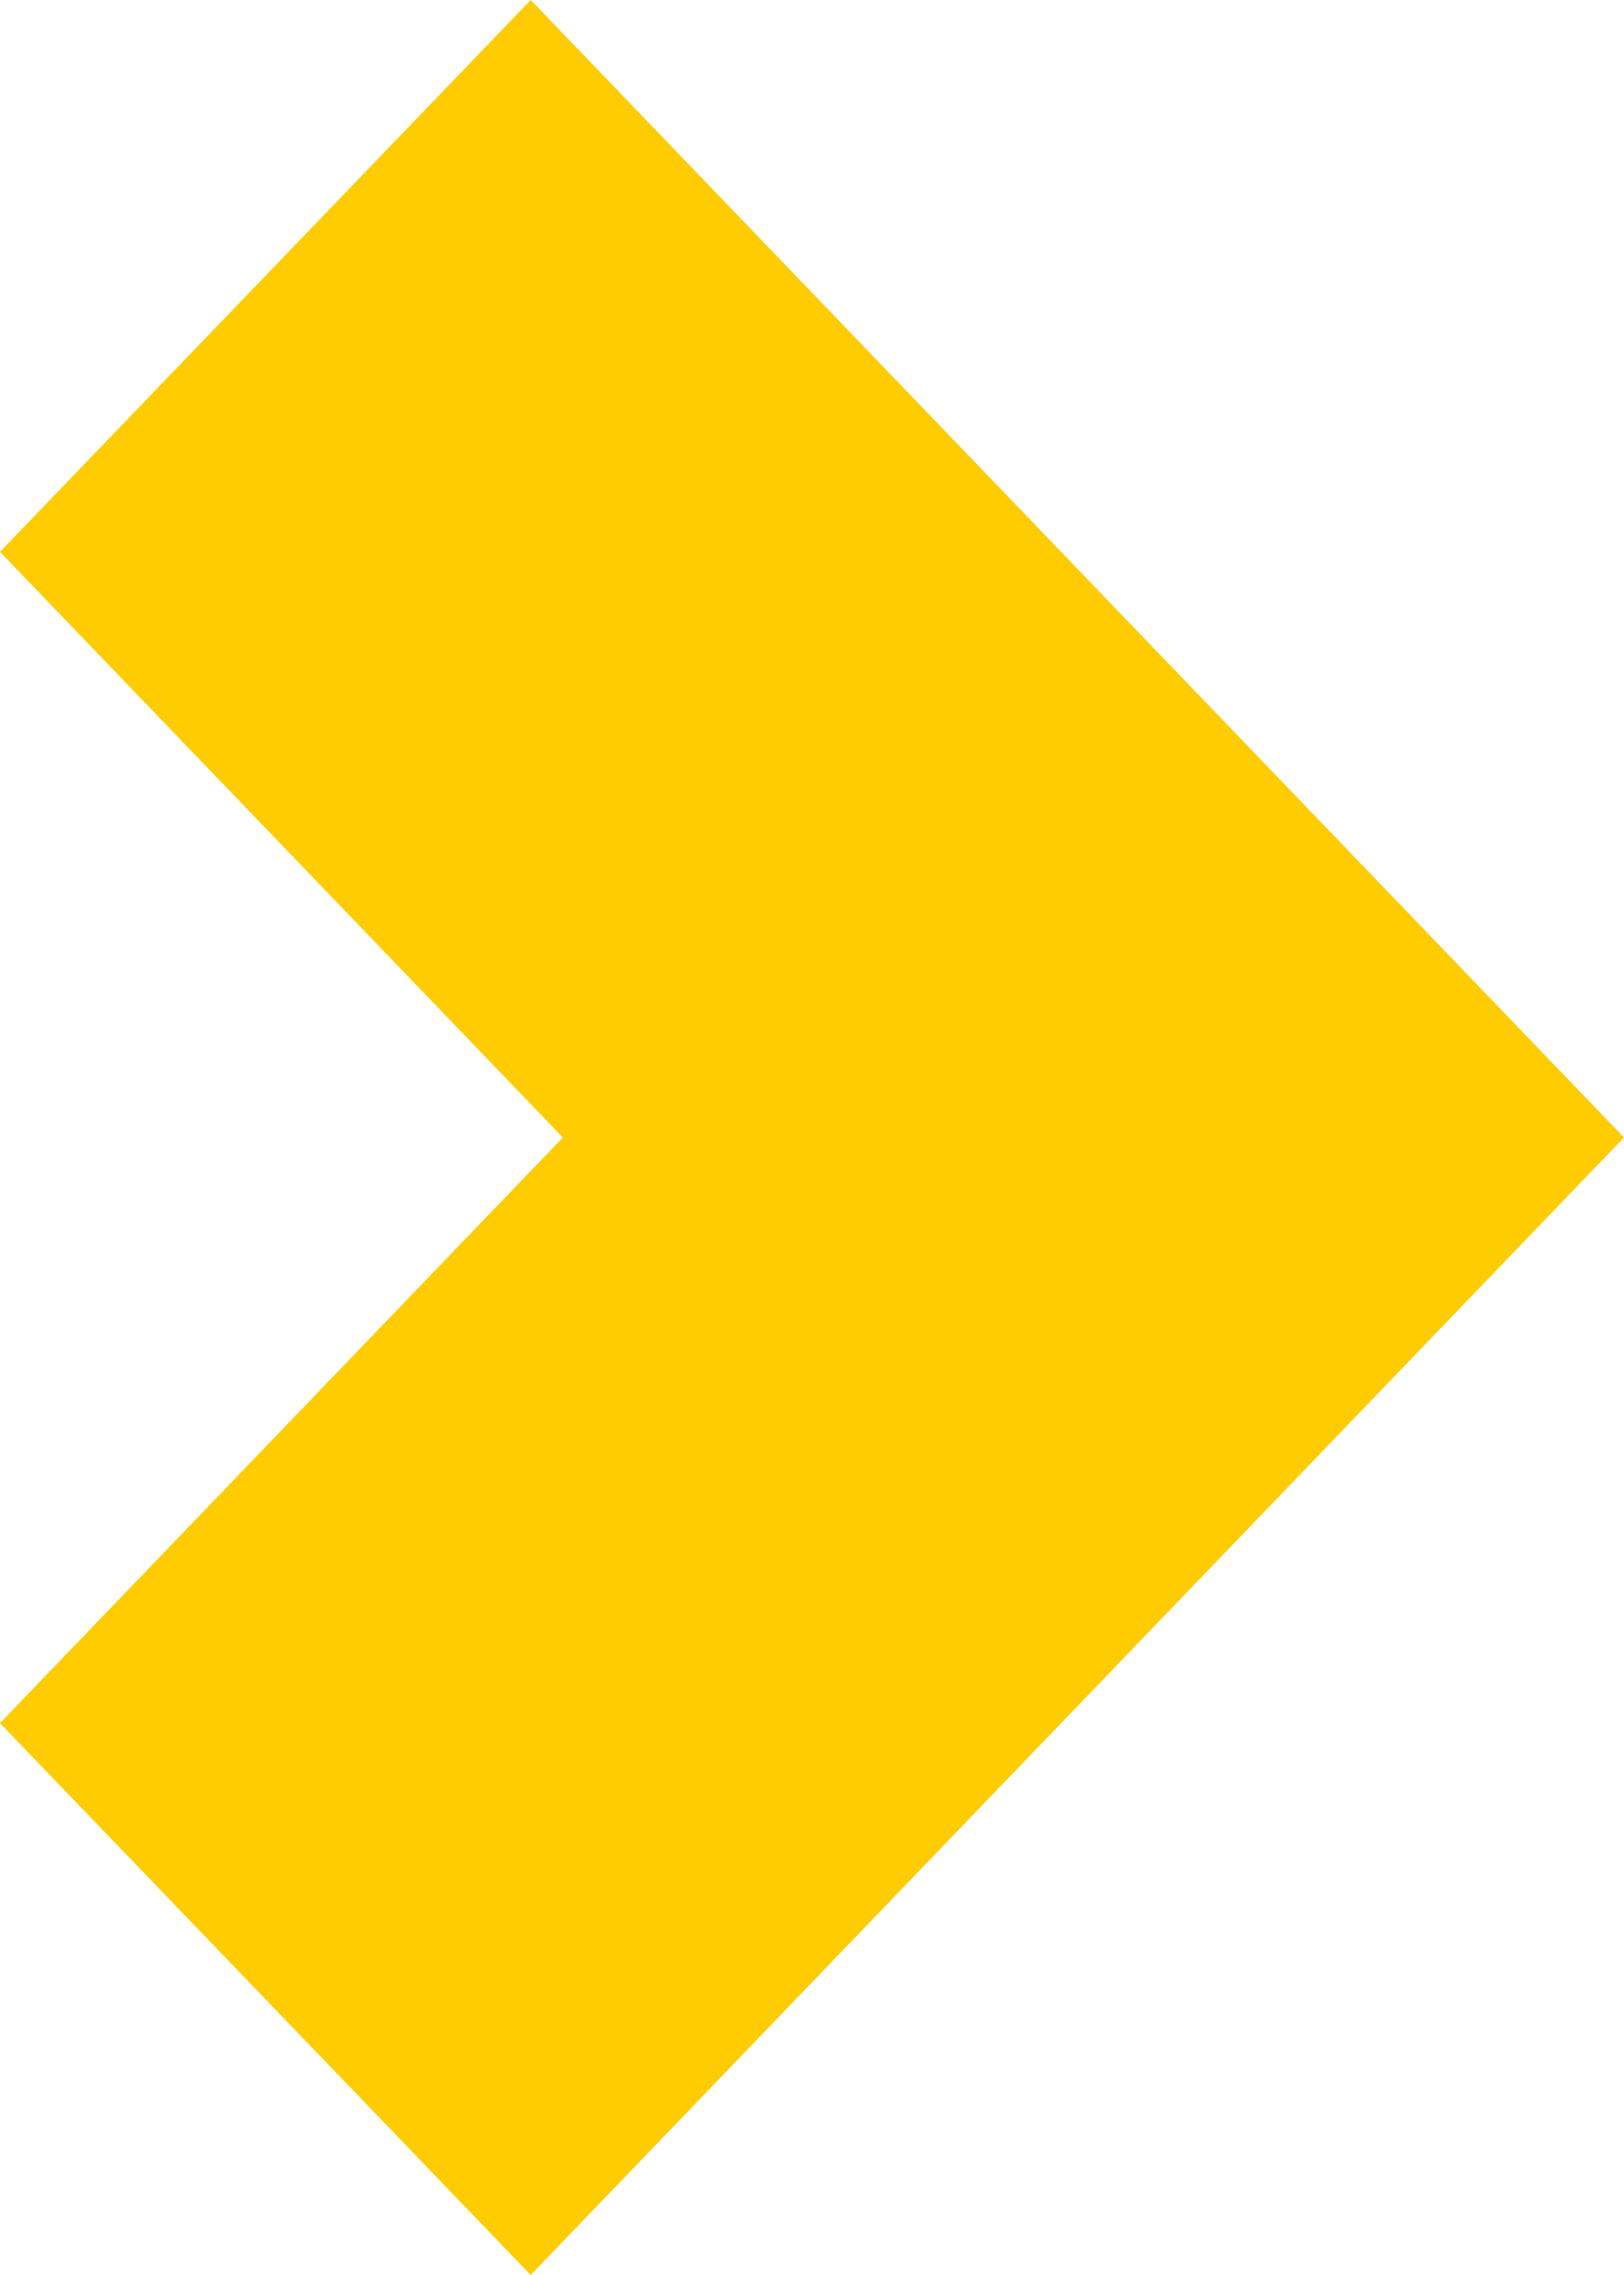 <?xml version="1.0" encoding="UTF-8"?> <svg xmlns="http://www.w3.org/2000/svg" width="5" height="7" viewBox="0 0 5 7" fill="none"> <path fill-rule="evenodd" clip-rule="evenodd" d="M1.634 0L5 3.5L1.634 7L0 5.302L1.733 3.5L0 1.698L1.634 0Z" fill="#FECC00"></path> </svg> 